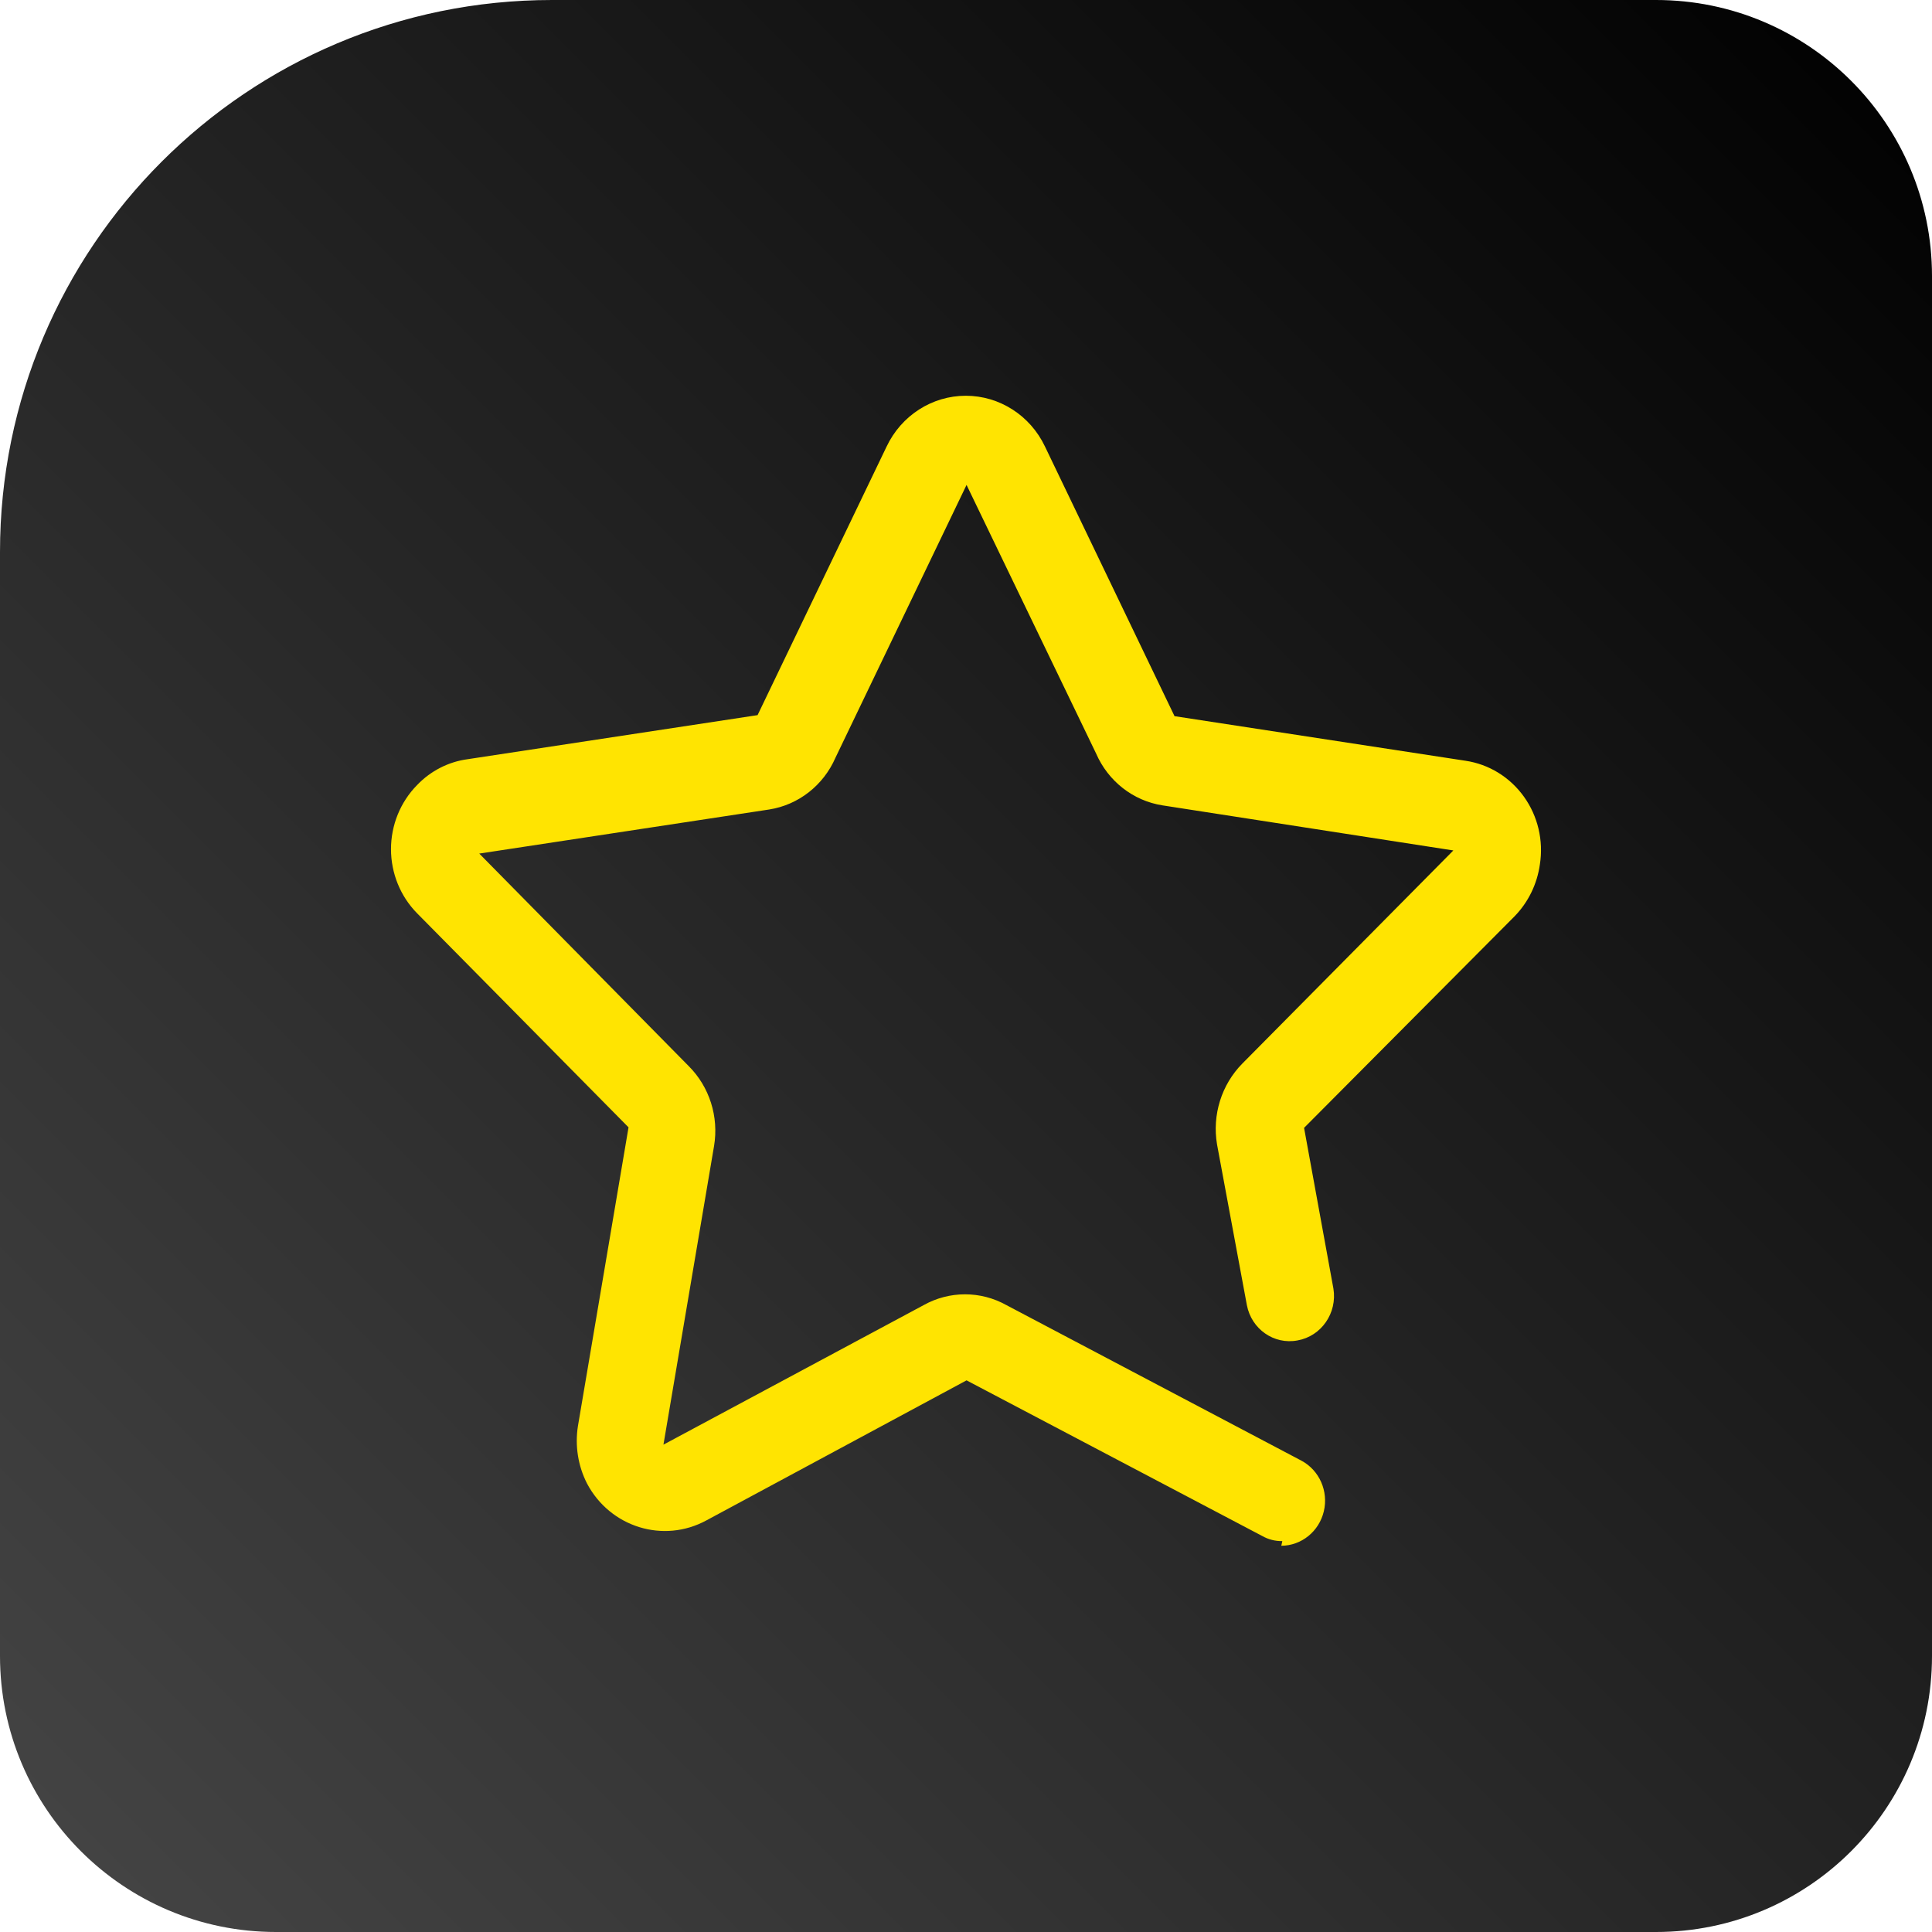 <svg xmlns="http://www.w3.org/2000/svg" width="140" height="140" viewBox="0 0 140 140" fill="none"><path d="M0 40C0 17.909 17.909 0 40 0H120C131.046 0 140 8.954 140 20V120C140 131.046 131.046 140 120 140H20C8.954 140 0 131.046 0 120V40Z" fill="url(#paint0_linear_38_3728)"></path><path d="M92.921 111.674C92.408 111.684 91.902 111.554 91.454 111.298L70.04 100.026L51.193 110.171C48.083 111.866 44.22 110.676 42.539 107.503C41.886 106.223 41.654 104.759 41.88 103.333L45.546 81.691L30.219 66.174C29.012 64.946 28.333 63.276 28.333 61.533C28.333 59.791 29.012 58.121 30.219 56.893C31.201 55.864 32.493 55.202 33.886 55.015L54.897 51.821L64.247 32.359C65.314 30.108 67.543 28.678 69.985 28.678C72.428 28.678 74.656 30.108 75.724 32.359L85.111 51.896L106.195 55.127C107.889 55.377 109.414 56.314 110.427 57.727C111.441 59.14 111.858 60.911 111.585 62.642C111.386 64.064 110.743 65.382 109.752 66.399L94.498 81.729L96.624 93.376C96.912 95.149 95.749 96.827 94.021 97.133C92.322 97.455 90.687 96.315 90.354 94.578L88.191 82.931C87.83 80.787 88.514 78.599 90.024 77.07L105.315 61.627L84.231 58.359C82.11 58.025 80.3 56.609 79.427 54.601L70.04 35.139L60.543 54.902C59.67 56.91 57.861 58.325 55.74 58.659L34.729 61.853L49.91 77.257C51.413 78.76 52.098 80.923 51.743 83.044L48.076 104.685L66.924 94.578C68.797 93.529 71.063 93.529 72.937 94.578L94.314 105.85C95.61 106.548 96.276 108.06 95.929 109.518C95.582 110.975 94.312 112.003 92.848 112.012L92.921 111.674Z" fill="#FFE401"></path><defs><linearGradient id="paint0_linear_38_3728" x1="140" y1="0.345" x2="-8.34465e-06" y2="140.345" gradientUnits="userSpaceOnUse"><stop></stop><stop offset="1" stop-color="#464646"></stop></linearGradient></defs></svg>